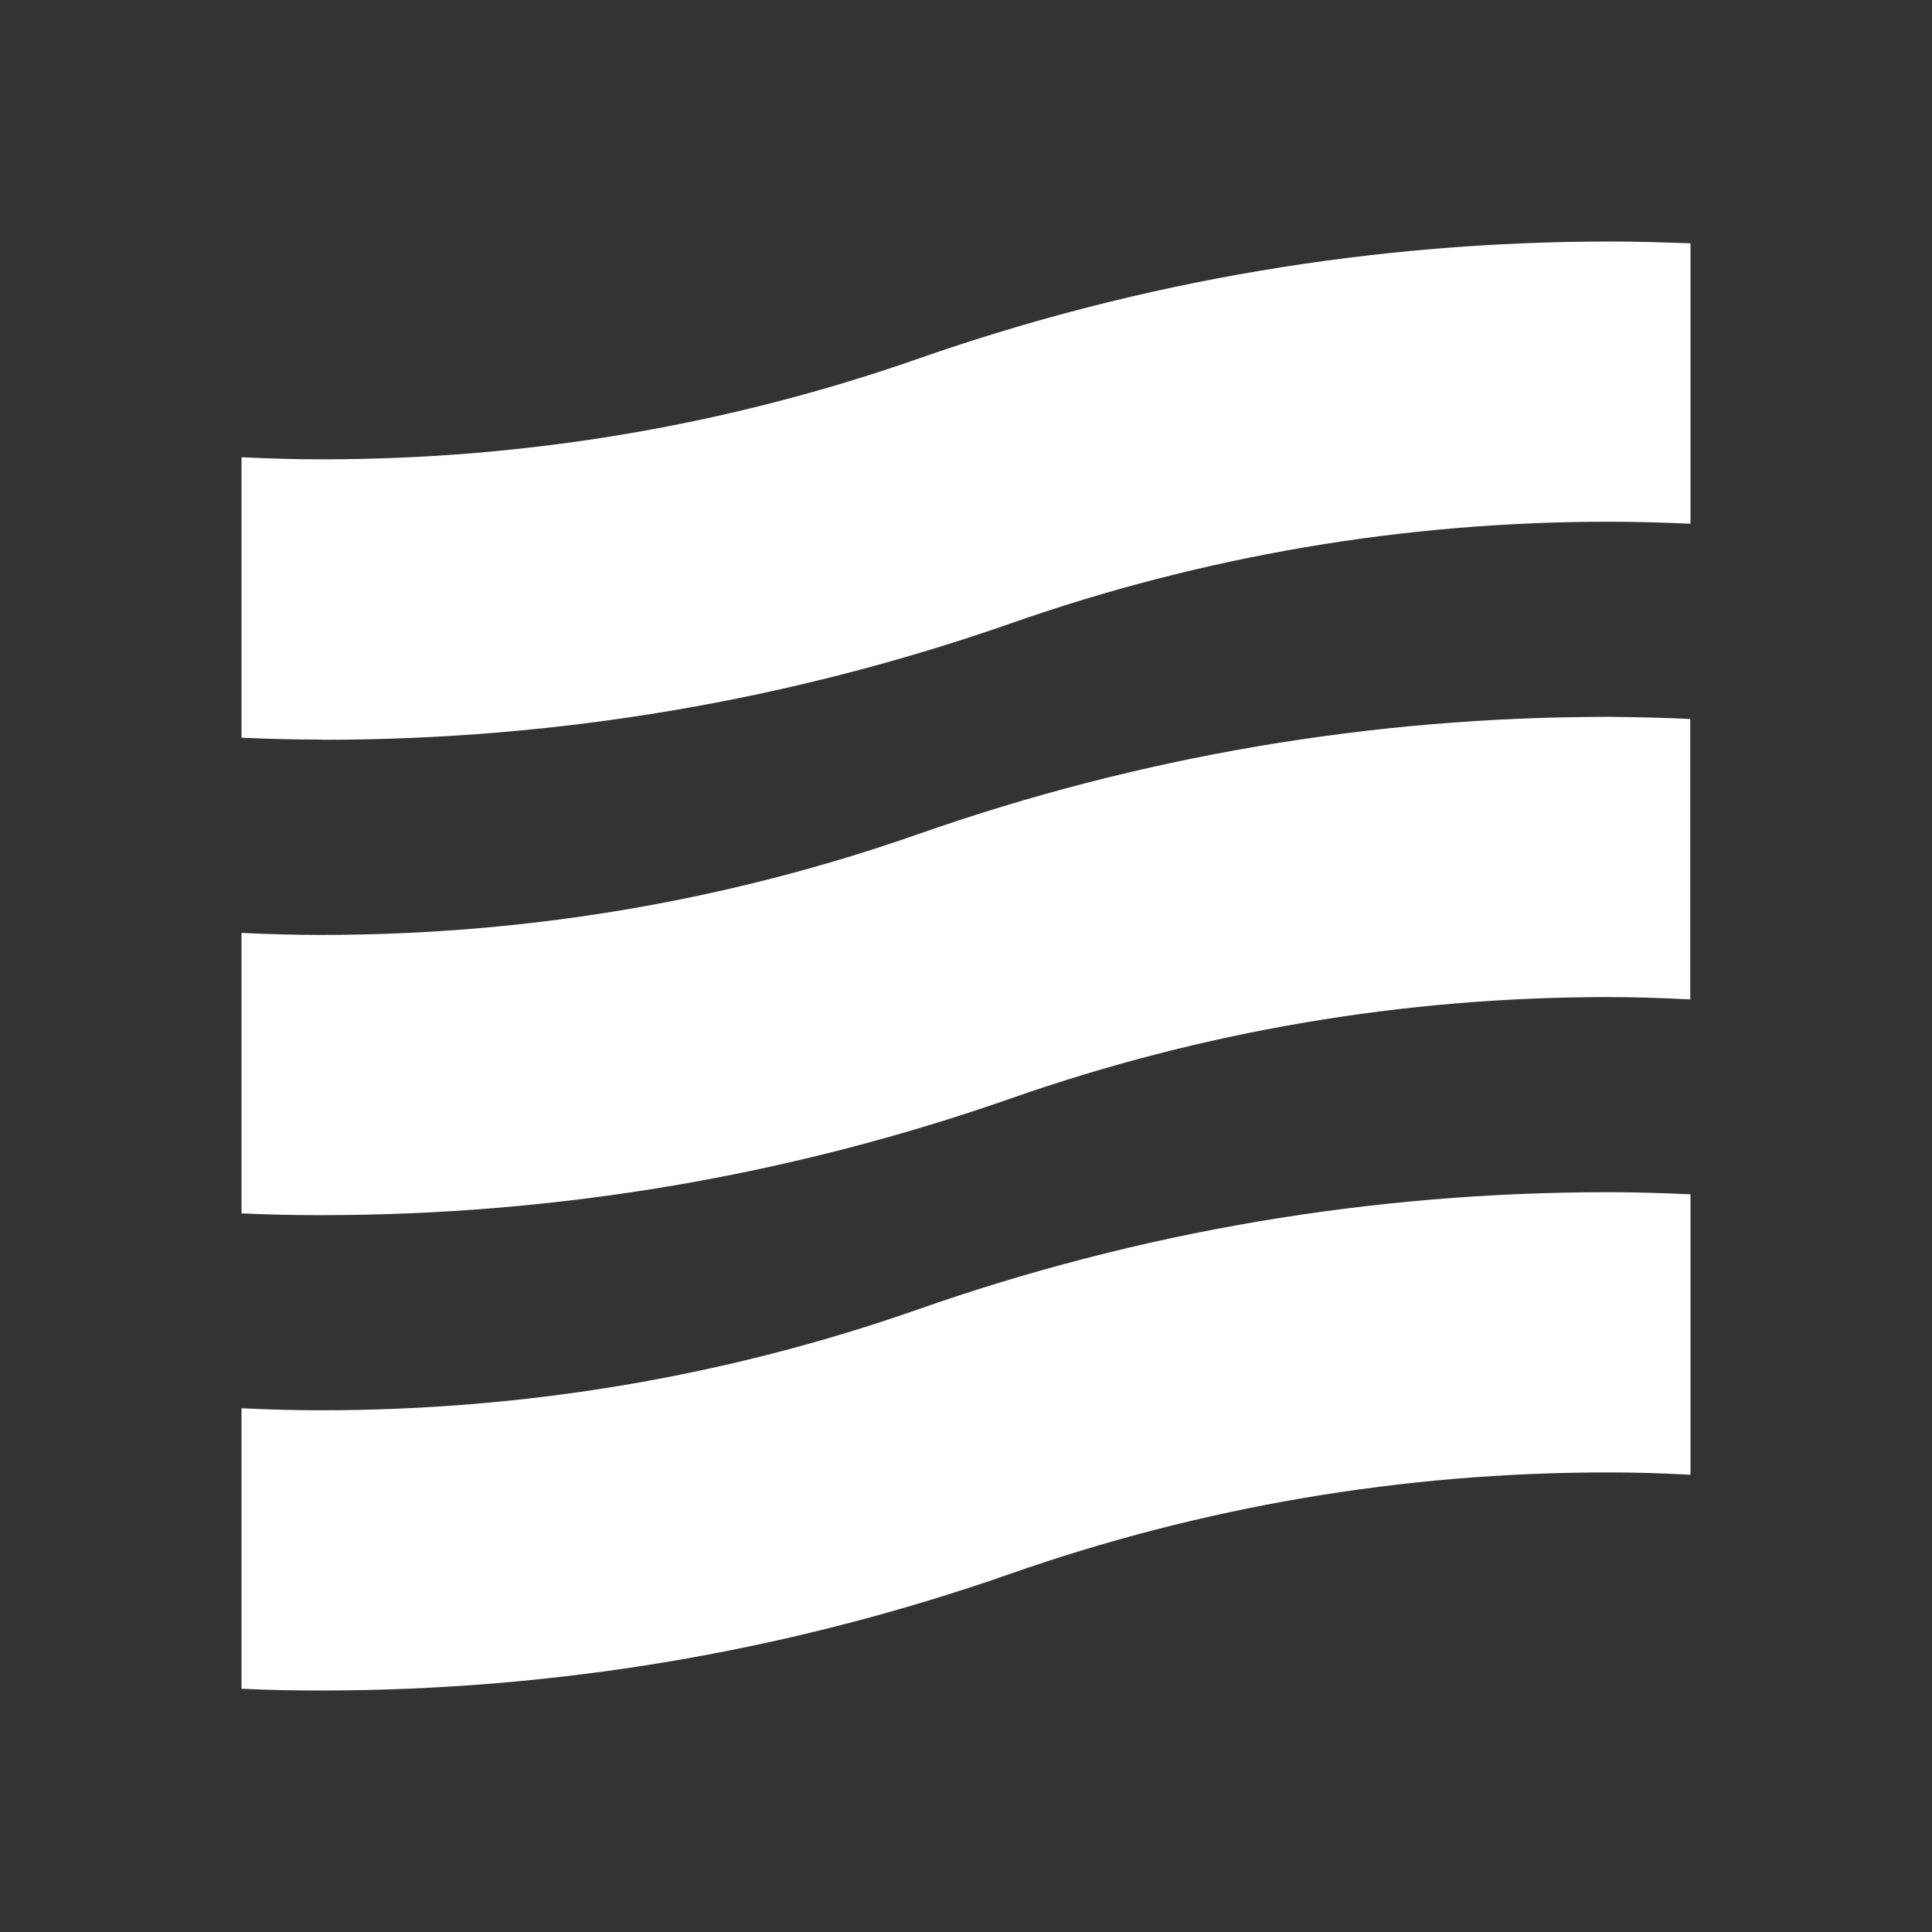 <svg width="24" height="24" viewBox="0 0 24 24" fill="none" xmlns="http://www.w3.org/2000/svg">
<rect x="0" y="0" width="24" height="24" fill="#333333" stroke="none"/>
<path d="M4 9.19C6.935 9.19 9.812 8.703 12.559 7.743C14.941 6.907 17.439 6.481 19.984 6.481C20.297 6.481 20.63 6.49 21 6.506V3.022C20.642 3.01 20.323 3 20.016 3C17.072 3 14.175 3.487 11.412 4.454C9.036 5.286 6.542 5.706 4 5.706H3.971C3.671 5.706 3.348 5.696 3 5.68V9.164C3.348 9.18 3.664 9.187 3.968 9.187H4V9.19Z" fill="white"/>
<path d="M19.978 8.905C17.043 8.905 14.159 9.395 11.406 10.362C9.03 11.195 6.535 11.614 3.993 11.614H3.965C3.664 11.614 3.348 11.605 3 11.589V15.073C3.345 15.089 3.658 15.095 3.958 15.095H3.99C6.925 15.095 9.803 14.608 12.549 13.648C14.932 12.812 17.429 12.386 19.975 12.386C20.281 12.386 20.62 12.396 20.997 12.415V8.931C20.639 8.915 20.313 8.908 20.007 8.905H19.975H19.978Z" fill="white"/>
<path d="M19.972 14.81C17.037 14.81 14.153 15.3 11.4 16.267C9.023 17.1 6.529 17.519 3.987 17.519H3.958C3.658 17.519 3.348 17.51 3 17.494V20.978C3.342 20.994 3.655 21 3.952 21H3.984C6.919 21 9.796 20.513 12.543 19.553C14.925 18.717 17.423 18.291 19.968 18.291H19.997C20.31 18.291 20.636 18.3 21 18.32V14.836C20.639 14.82 20.313 14.81 20.003 14.81H19.972Z" fill="white"/>
</svg>

